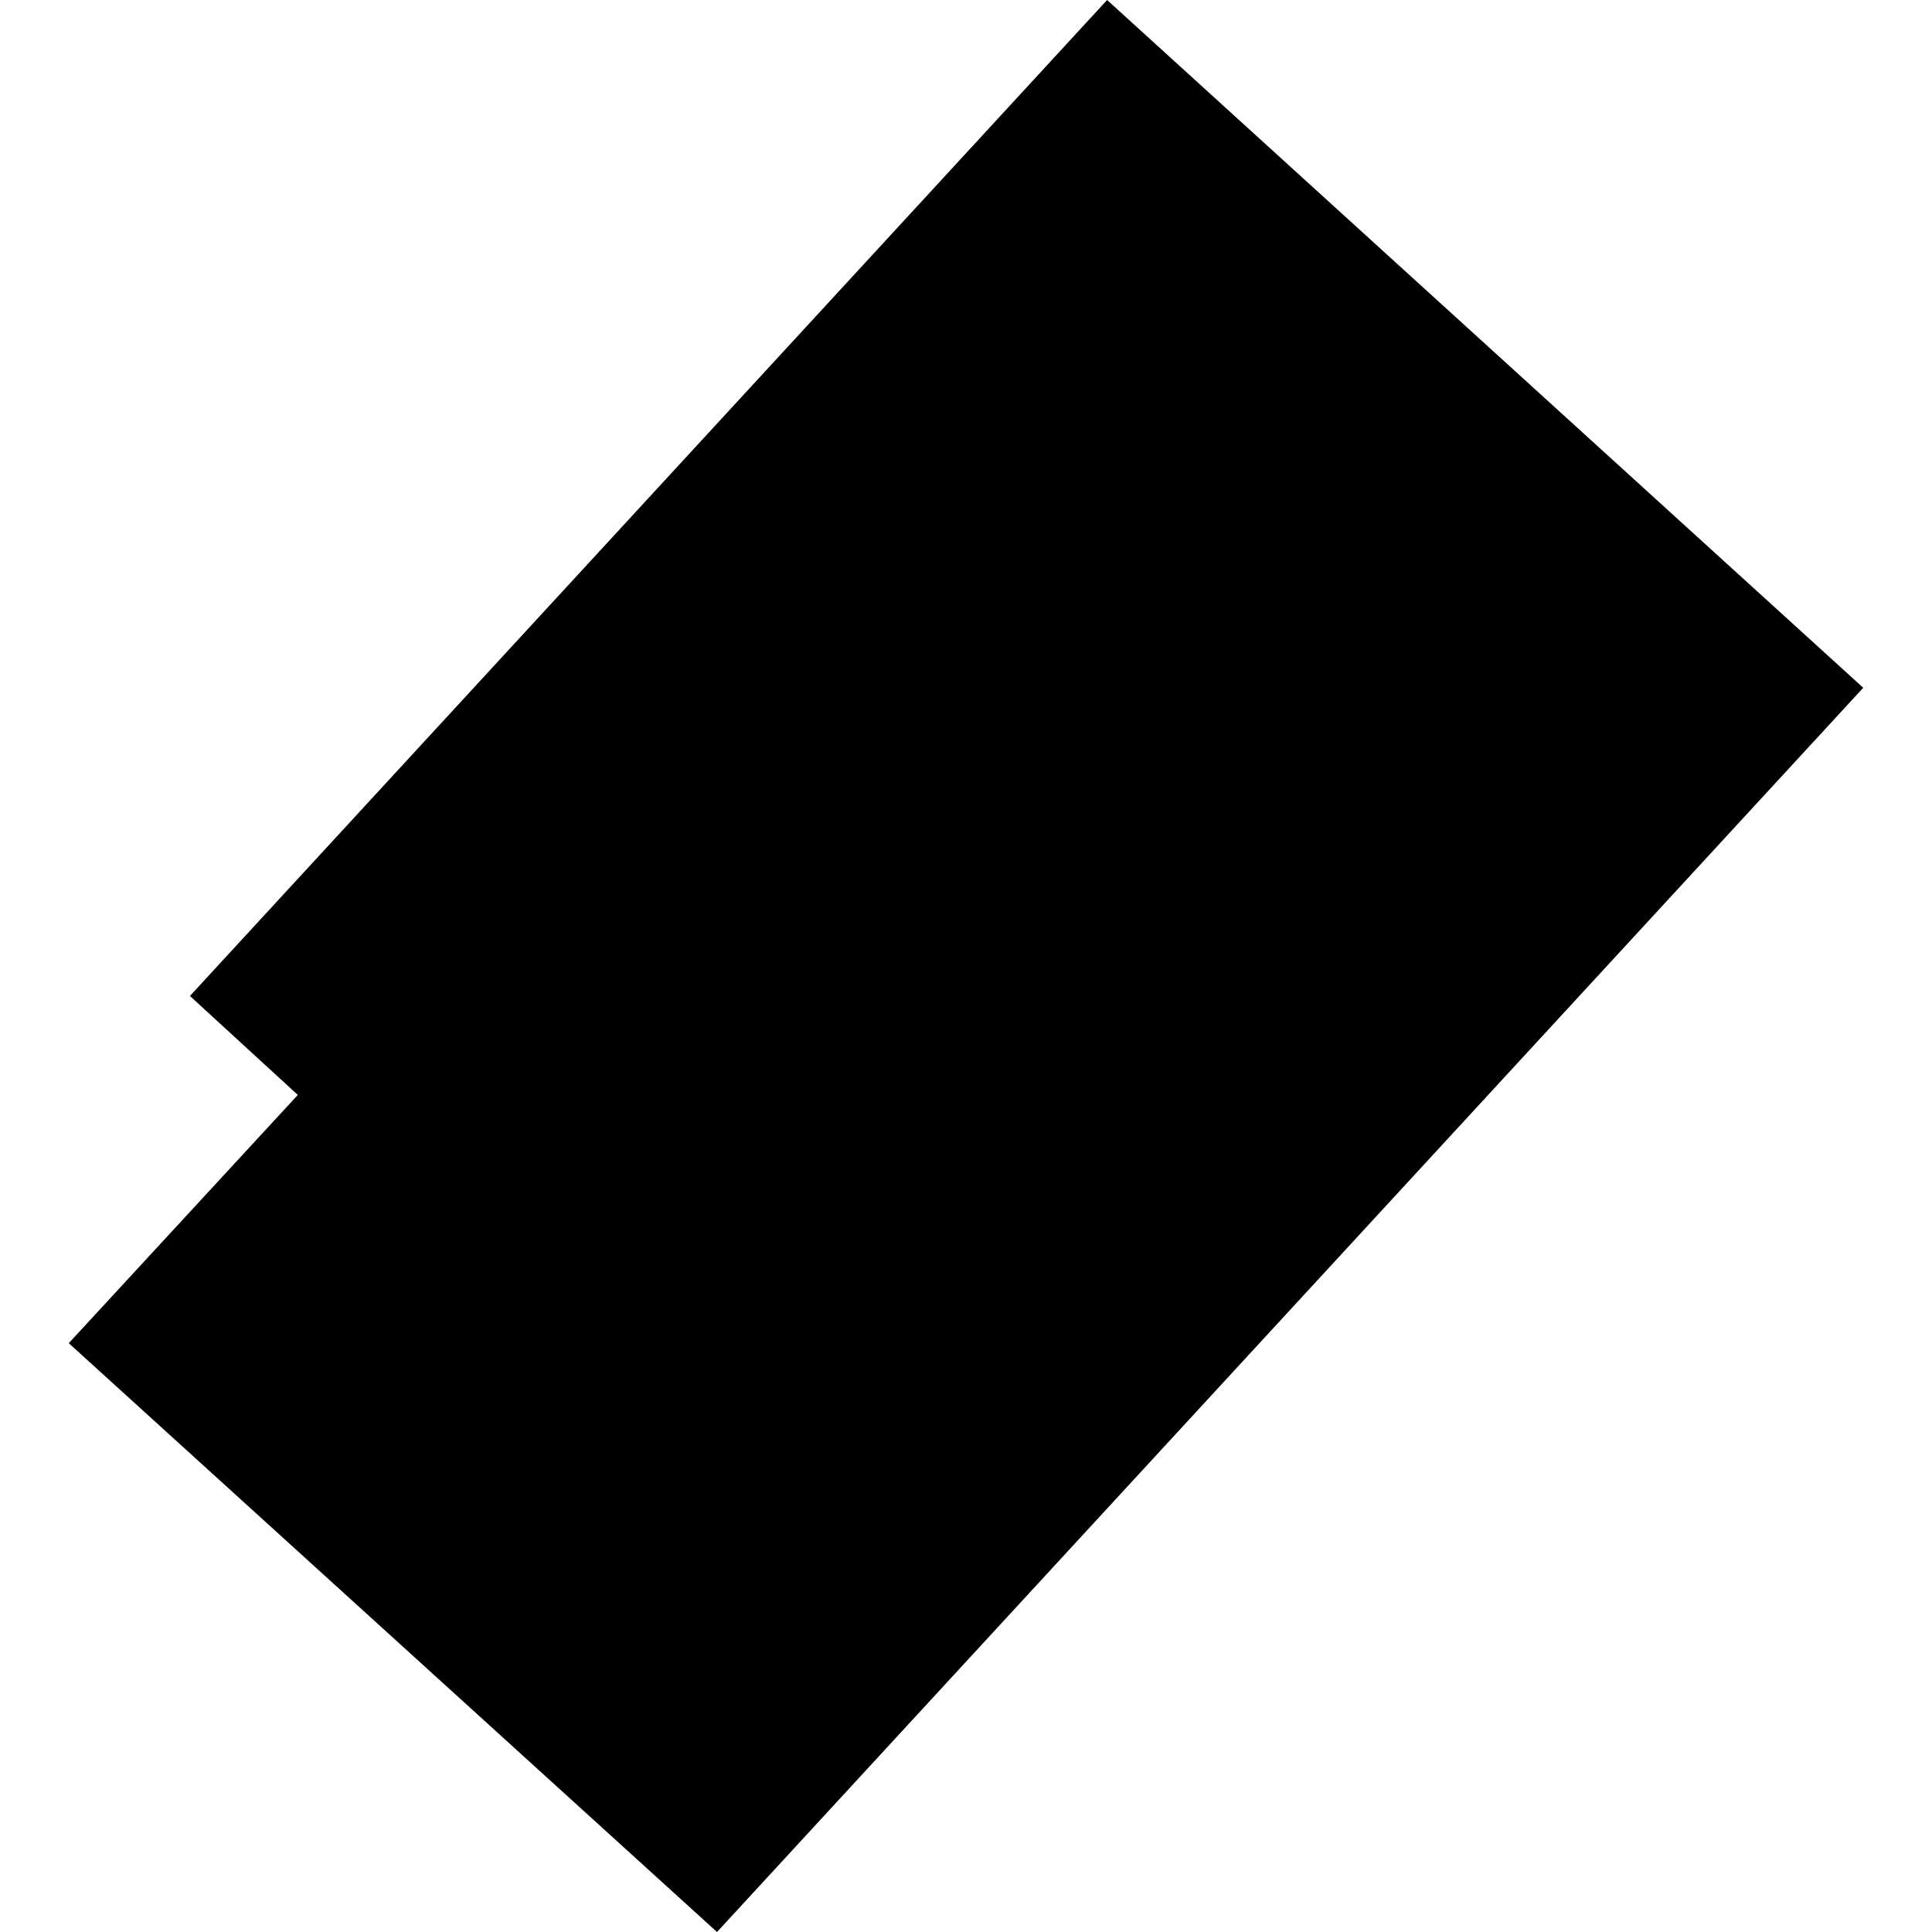 <?xml version="1.0" encoding="utf-8" standalone="no"?>
<!DOCTYPE svg PUBLIC "-//W3C//DTD SVG 1.1//EN"
  "http://www.w3.org/Graphics/SVG/1.1/DTD/svg11.dtd">
<!-- Created with matplotlib (https://matplotlib.org/) -->
<svg height="288pt" version="1.1" viewBox="0 0 288 288" width="288pt" xmlns="http://www.w3.org/2000/svg" xmlns:xlink="http://www.w3.org/1999/xlink">
 <defs>
  <style type="text/css">
*{stroke-linecap:butt;stroke-linejoin:round;}
  </style>
 </defs>
 <g id="figure_1">
  <g id="patch_1">
   <path d="M 0 288 
L 288 288 
L 288 0 
L 0 0 
z
" style="fill:none;opacity:0;"/>
  </g>
  <g id="axes_1">
   <g id="PatchCollection_1">
    <path clip-path="url(#p79284f6cb9)" d="M 165.035 0 
L 277.749 102.526 
L 106.884 288 
L 10.251 200.226 
L 44.394 163.22 
L 28.314 148.468 
L 165.035 0 
"/>
   </g>
  </g>
 </g>
 <defs>
  <clipPath id="p79284f6cb9">
   <rect height="288" width="267.498" x="10.251" y="0"/>
  </clipPath>
 </defs>
</svg>
